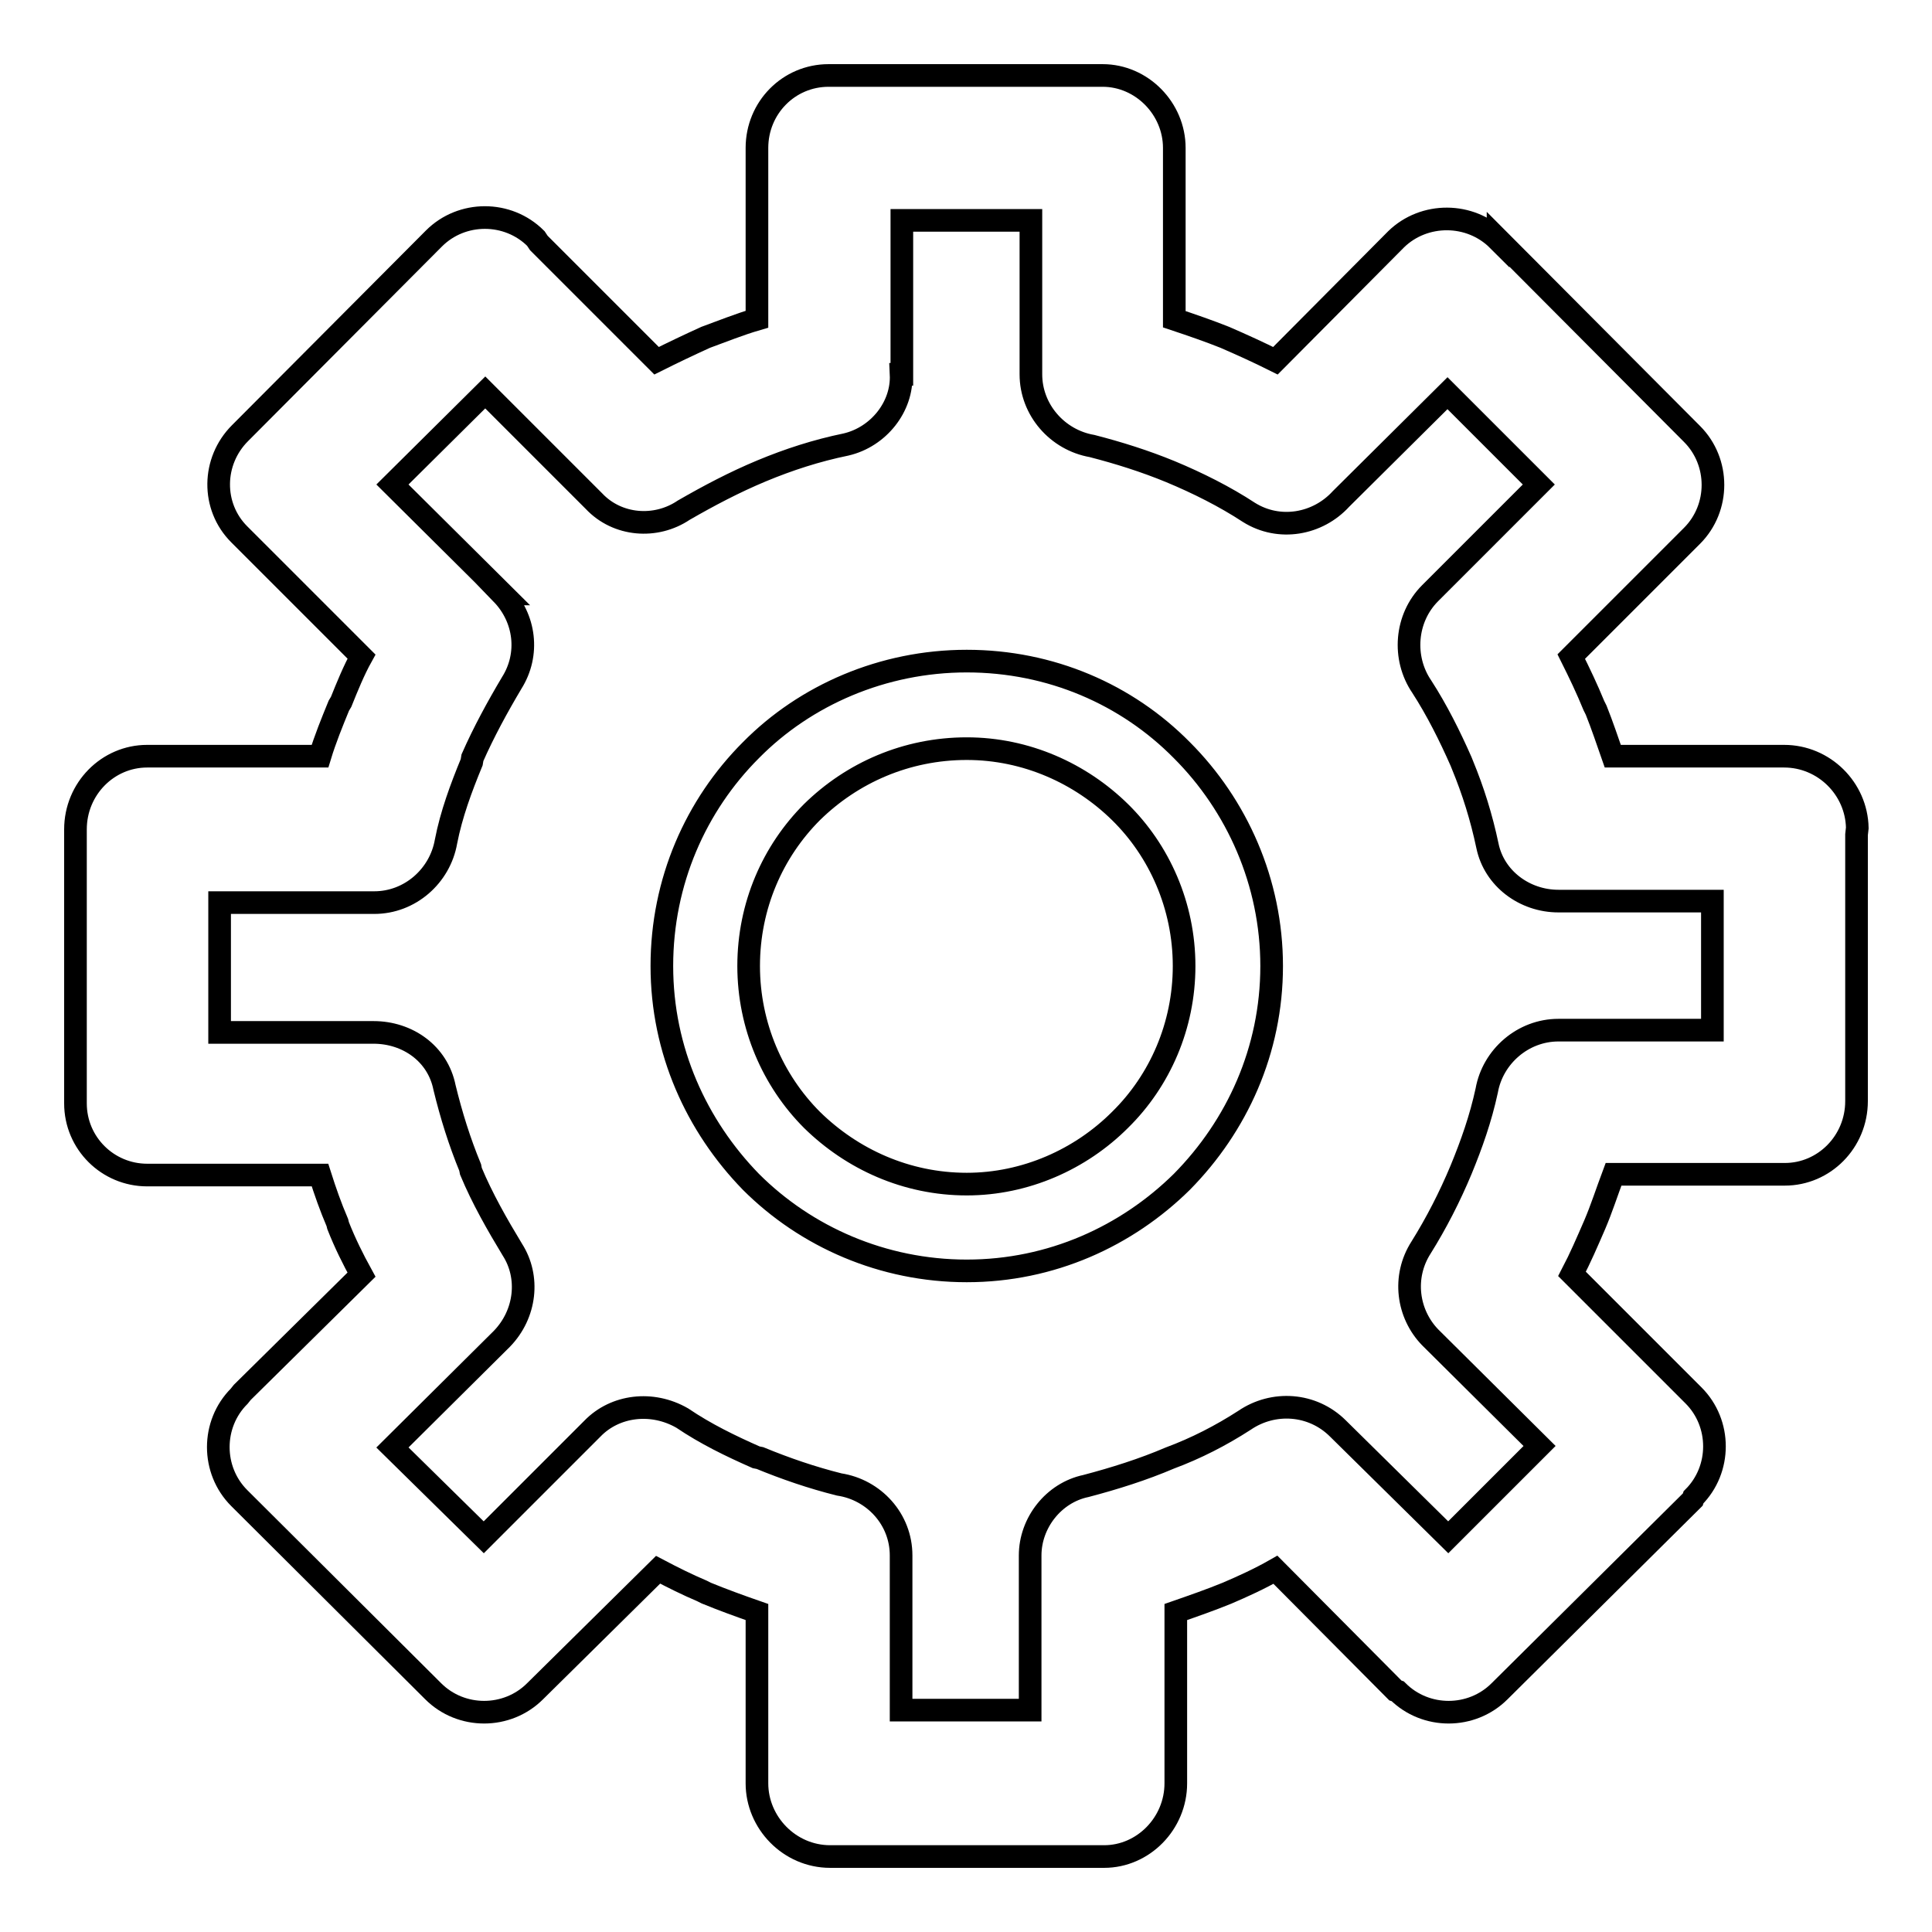 <?xml version="1.0" encoding="utf-8"?>
<!-- Svg Vector Icons : http://www.onlinewebfonts.com/icon -->
<!DOCTYPE svg PUBLIC "-//W3C//DTD SVG 1.1//EN" "http://www.w3.org/Graphics/SVG/1.1/DTD/svg11.dtd">
<svg version="1.1" xmlns="http://www.w3.org/2000/svg" xmlns:xlink="http://www.w3.org/1999/xlink" x="0px" y="0px" viewBox="0 0 256 256" enable-background="new 0 0 256 256" xml:space="preserve">
<g> <path stroke-width="3" fill-opacity="0" stroke="#000000"  d="M236.4,100.2h-22.7c-0.7-2-1.4-4.1-2.2-6.1l-0.3-0.6c-0.9-2.2-1.9-4.3-3-6.5l15.9-15.9l0.1-0.1 c3.7-3.7,3.7-9.8,0-13.5l-25.7-25.8v0.1c-3.7-3.7-9.8-3.7-13.5-0.1L169,47.8c-2.2-1.1-4.4-2.1-6.7-3.1c-2-0.8-4.3-1.6-6.7-2.4V19.6 c0-5.2-4.3-9.6-9.5-9.6h-36.3c-5.3,0-9.5,4.3-9.5,9.6v22.7c-2.4,0.7-4.6,1.6-6.8,2.4c-2.2,1-4.3,2-6.5,3.1L71.4,32.2L71,31.6 c-3.7-3.7-9.8-3.7-13.5,0L31.8,57.4c-3.7,3.7-3.8,9.7-0.1,13.4c0,0,0.1,0.1,0.1,0.1l16.1,16.1c-1,1.8-1.9,4-2.7,6l-0.3,0.5 c-0.9,2.2-1.8,4.4-2.5,6.7H19.5c-5.2,0-9.5,4.3-9.5,9.7v36.3c0,5.3,4.3,9.5,9.5,9.5h22.9c0.7,2.2,1.4,4.2,2.3,6.3l0.1,0.4 c0.9,2.3,2,4.5,3.1,6.5l-15.8,15.6l-0.4,0.5c-3.7,3.7-3.7,9.8,0,13.5l25.7,25.6c3.7,3.7,9.8,3.7,13.5,0L87.2,208 c1.9,1,3.9,2,5.8,2.8l0.6,0.3c2.2,0.9,4.4,1.7,6.7,2.5v22.7c0,5.2,4.3,9.7,9.7,9.7h36.3c5.2,0,9.5-4.4,9.5-9.7v-22.7 c2.3-0.8,4.6-1.6,6.8-2.5c2.1-0.9,4.3-1.9,6.4-3.1l15.9,16l0.3,0.1c3.7,3.7,9.8,3.7,13.5,0l25.6-25.4l0.1-0.3 c3.7-3.7,3.7-9.8,0-13.5l-16.1-16.1c1.1-2.1,2-4.2,3-6.5c0.9-2.1,1.6-4.3,2.5-6.7h22.7c5.2,0,9.5-4.3,9.5-9.7v-35.3l0.1-0.9 C246,104.5,241.7,100.2,236.4,100.2L236.4,100.2z M226.9,136.5h-20.4c-4.7,0-8.7,3.5-9.5,8c-0.8,3.7-2,7.1-3.4,10.5 c-1.5,3.6-3.3,7.1-5.3,10.3c-2.5,3.9-1.8,8.8,1.2,11.9l14.5,14.4l-12.1,12.1l-14.6-14.4c-3.4-3.4-8.6-3.7-12.4-1.1 c-3.1,2-6.4,3.7-9.9,5c-3.5,1.5-7.3,2.7-11.1,3.7c-4.3,0.9-7.4,4.9-7.4,9.2v20.5h-17.1v-20.5c0-4.8-3.6-8.7-8.2-9.4 c-3.6-0.9-7.1-2.1-10.5-3.5l-0.5-0.1c-3.4-1.5-6.7-3.1-9.8-5.2c-4-2.3-8.9-1.7-11.9,1.4l-14.4,14.4L52,191.8l14.5-14.4 c3.2-3.3,3.7-8.2,1.4-11.8c-2-3.3-4-6.8-5.5-10.4l-0.1-0.5c-1.4-3.4-2.5-6.9-3.4-10.6c-0.9-4.5-4.9-7.3-9.4-7.3H29.1v-17.2h20.5 c4.7,0,8.7-3.5,9.5-8.1c0.7-3.6,2-7.1,3.4-10.5l0.1-0.6c1.5-3.4,3.3-6.7,5.2-9.9c2.4-3.8,1.8-8.6-1.3-11.8h0.1L52,64.2L64.3,52 l14.4,14.4c3.1,3.3,8.2,3.7,11.9,1.2c3.3-1.9,6.7-3.7,10.3-5.2c3.6-1.5,7.3-2.7,11.2-3.5c4.3-1,7.5-5,7.3-9.3h0.1V29.2h17.1v20.4 c0,4.7,3.5,8.7,8.1,9.5c3.5,0.9,7,2,10.4,3.4c3.6,1.5,7.2,3.3,10.4,5.4c4,2.5,9.1,1.6,12.2-1.8l14.1-14l12.1,12.1l-14.4,14.4 c-3.3,3.3-3.7,8.6-1.1,12.4c2,3.1,3.7,6.5,5.2,9.9l0.2,0.5c1.4,3.4,2.5,6.9,3.3,10.7c0.9,4.3,4.9,7.3,9.4,7.3h20.4V136.5z  M128.1,87.6c-11.1,0-21.4,4.5-28.6,11.8c-7.3,7.3-11.8,17.4-11.8,28.6c0,11.2,4.6,21.2,11.8,28.6c7.3,7.3,17.5,11.8,28.6,11.8 c11.2,0,21.2-4.6,28.5-11.8c7.3-7.4,11.9-17.4,11.9-28.6c0-11.1-4.6-21.3-11.9-28.6C149.3,92,139.2,87.6,128.1,87.6z M148.4,148.4 c-5.2,5.2-12.5,8.5-20.3,8.5c-8,0-15.2-3.3-20.5-8.5c-5.2-5.2-8.4-12.5-8.4-20.4c0-8,3.2-15.2,8.4-20.4c5.3-5.2,12.5-8.4,20.5-8.4 c7.9,0,15.1,3.3,20.3,8.4s8.5,12.4,8.5,20.4C156.9,135.9,153.7,143.2,148.4,148.4z"/></g>
</svg>